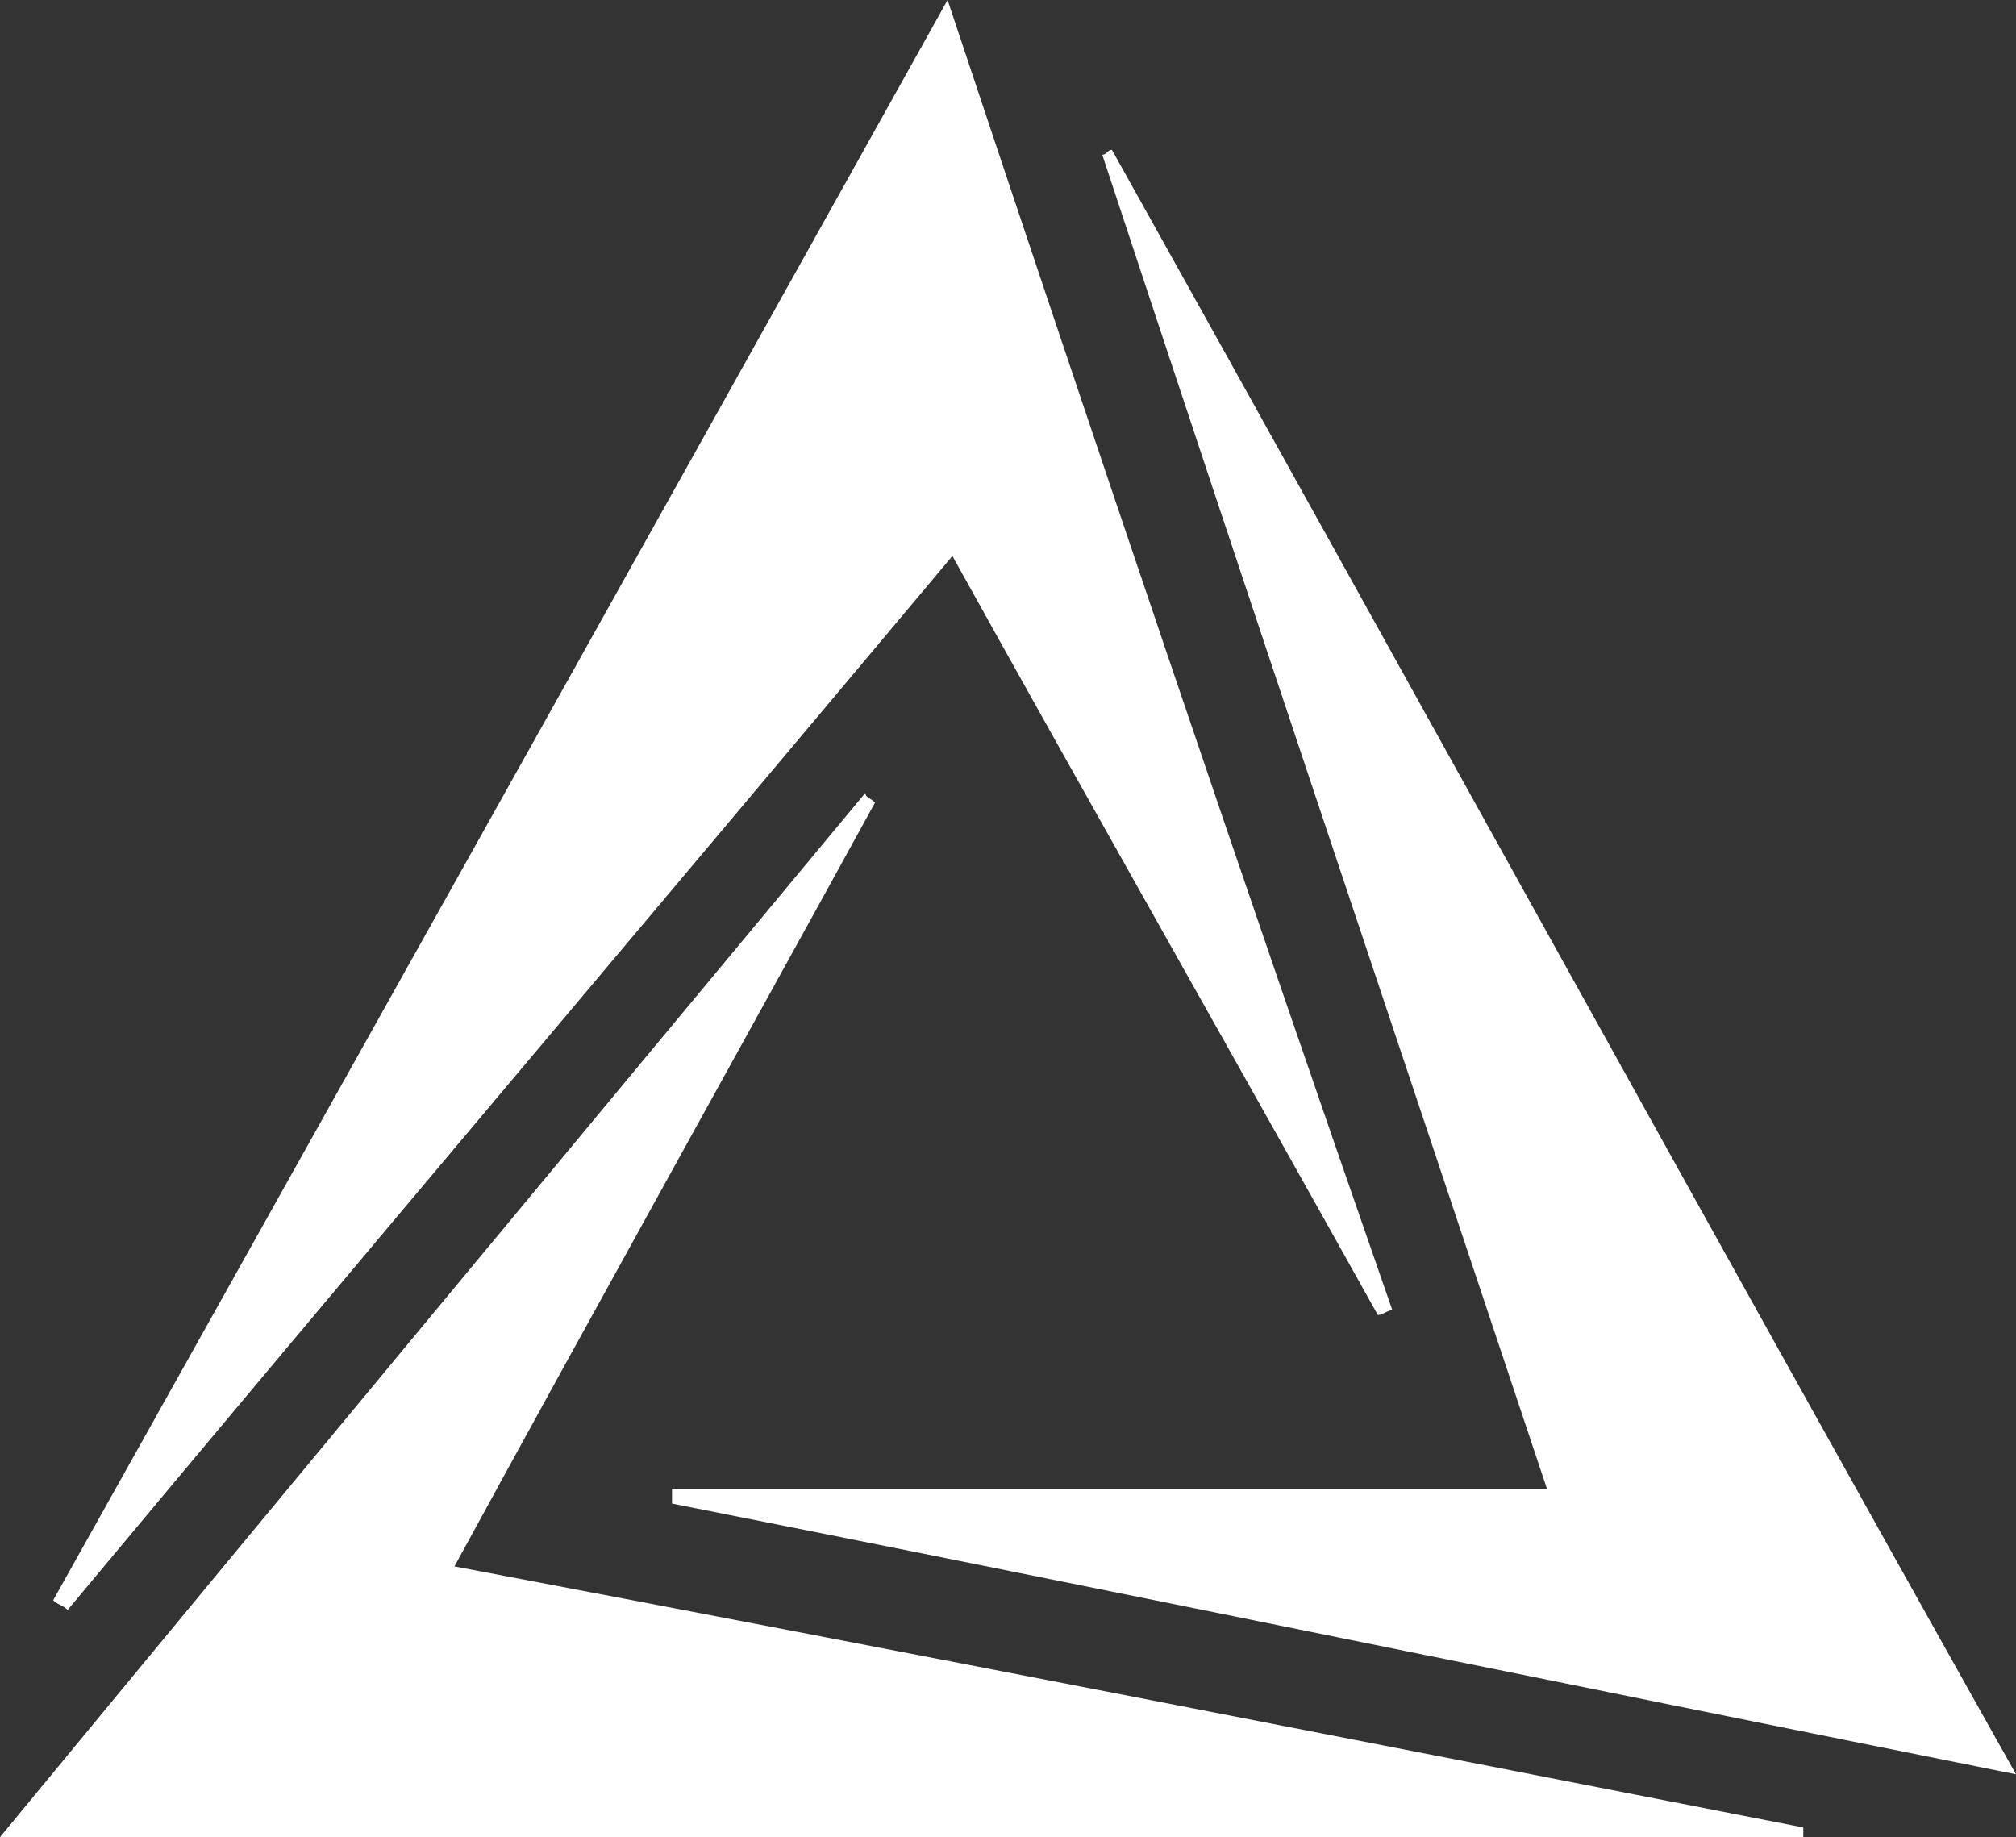 <?xml version="1.0" encoding="utf-8"?>
<!-- Generator: Adobe Illustrator 28.1.0, SVG Export Plug-In . SVG Version: 6.00 Build 0)  -->
<svg version="1.1" id="Layer_1" xmlns="http://www.w3.org/2000/svg" xmlns:xlink="http://www.w3.org/1999/xlink" x="0px" y="0px"
	 viewBox="0 0 41.7 38" style="enable-background:new 0 0 41.7 38;" xml:space="preserve">
<rect x="0" y="0" width="41.7" height="38" fill="#333333" stroke="none"/>
<style type="text/css">
	.st0{fill:#FFFFFF;}
</style>
<path class="st0" d="M41.7,36.7C35.3,25.3,29.2,14.2,23,3.1c-0.1,0-0.1,0.1-0.2,0.1c3,9.1,6.1,18.3,9.2,27.6c-6.2,0-12.1,0-18.1,0
	c0,0.1,0,0.2,0,0.3C23,32.9,32.2,34.8,41.7,36.7z M18.1,16.6c-0.1-0.1-0.2-0.1-0.2-0.2C12,23.5,6.1,30.6,0,38c12.7,0,25,0,37.3,0
	c0-0.1,0-0.1,0-0.2c-9.2-1.8-18.4-3.6-27.9-5.4C12.4,26.9,15.3,21.7,18.1,16.6z M19.6,0C13.3,11.3,7.2,22.2,1.1,33.1
	c0.1,0.1,0.2,0.1,0.3,0.2c6-7.2,12.1-14.4,18.3-21.8c3,5.4,5.9,10.5,8.8,15.7c0.1,0,0.2-0.1,0.3-0.1C25.7,18.2,22.7,9.3,19.6,0z"/>
</svg>
